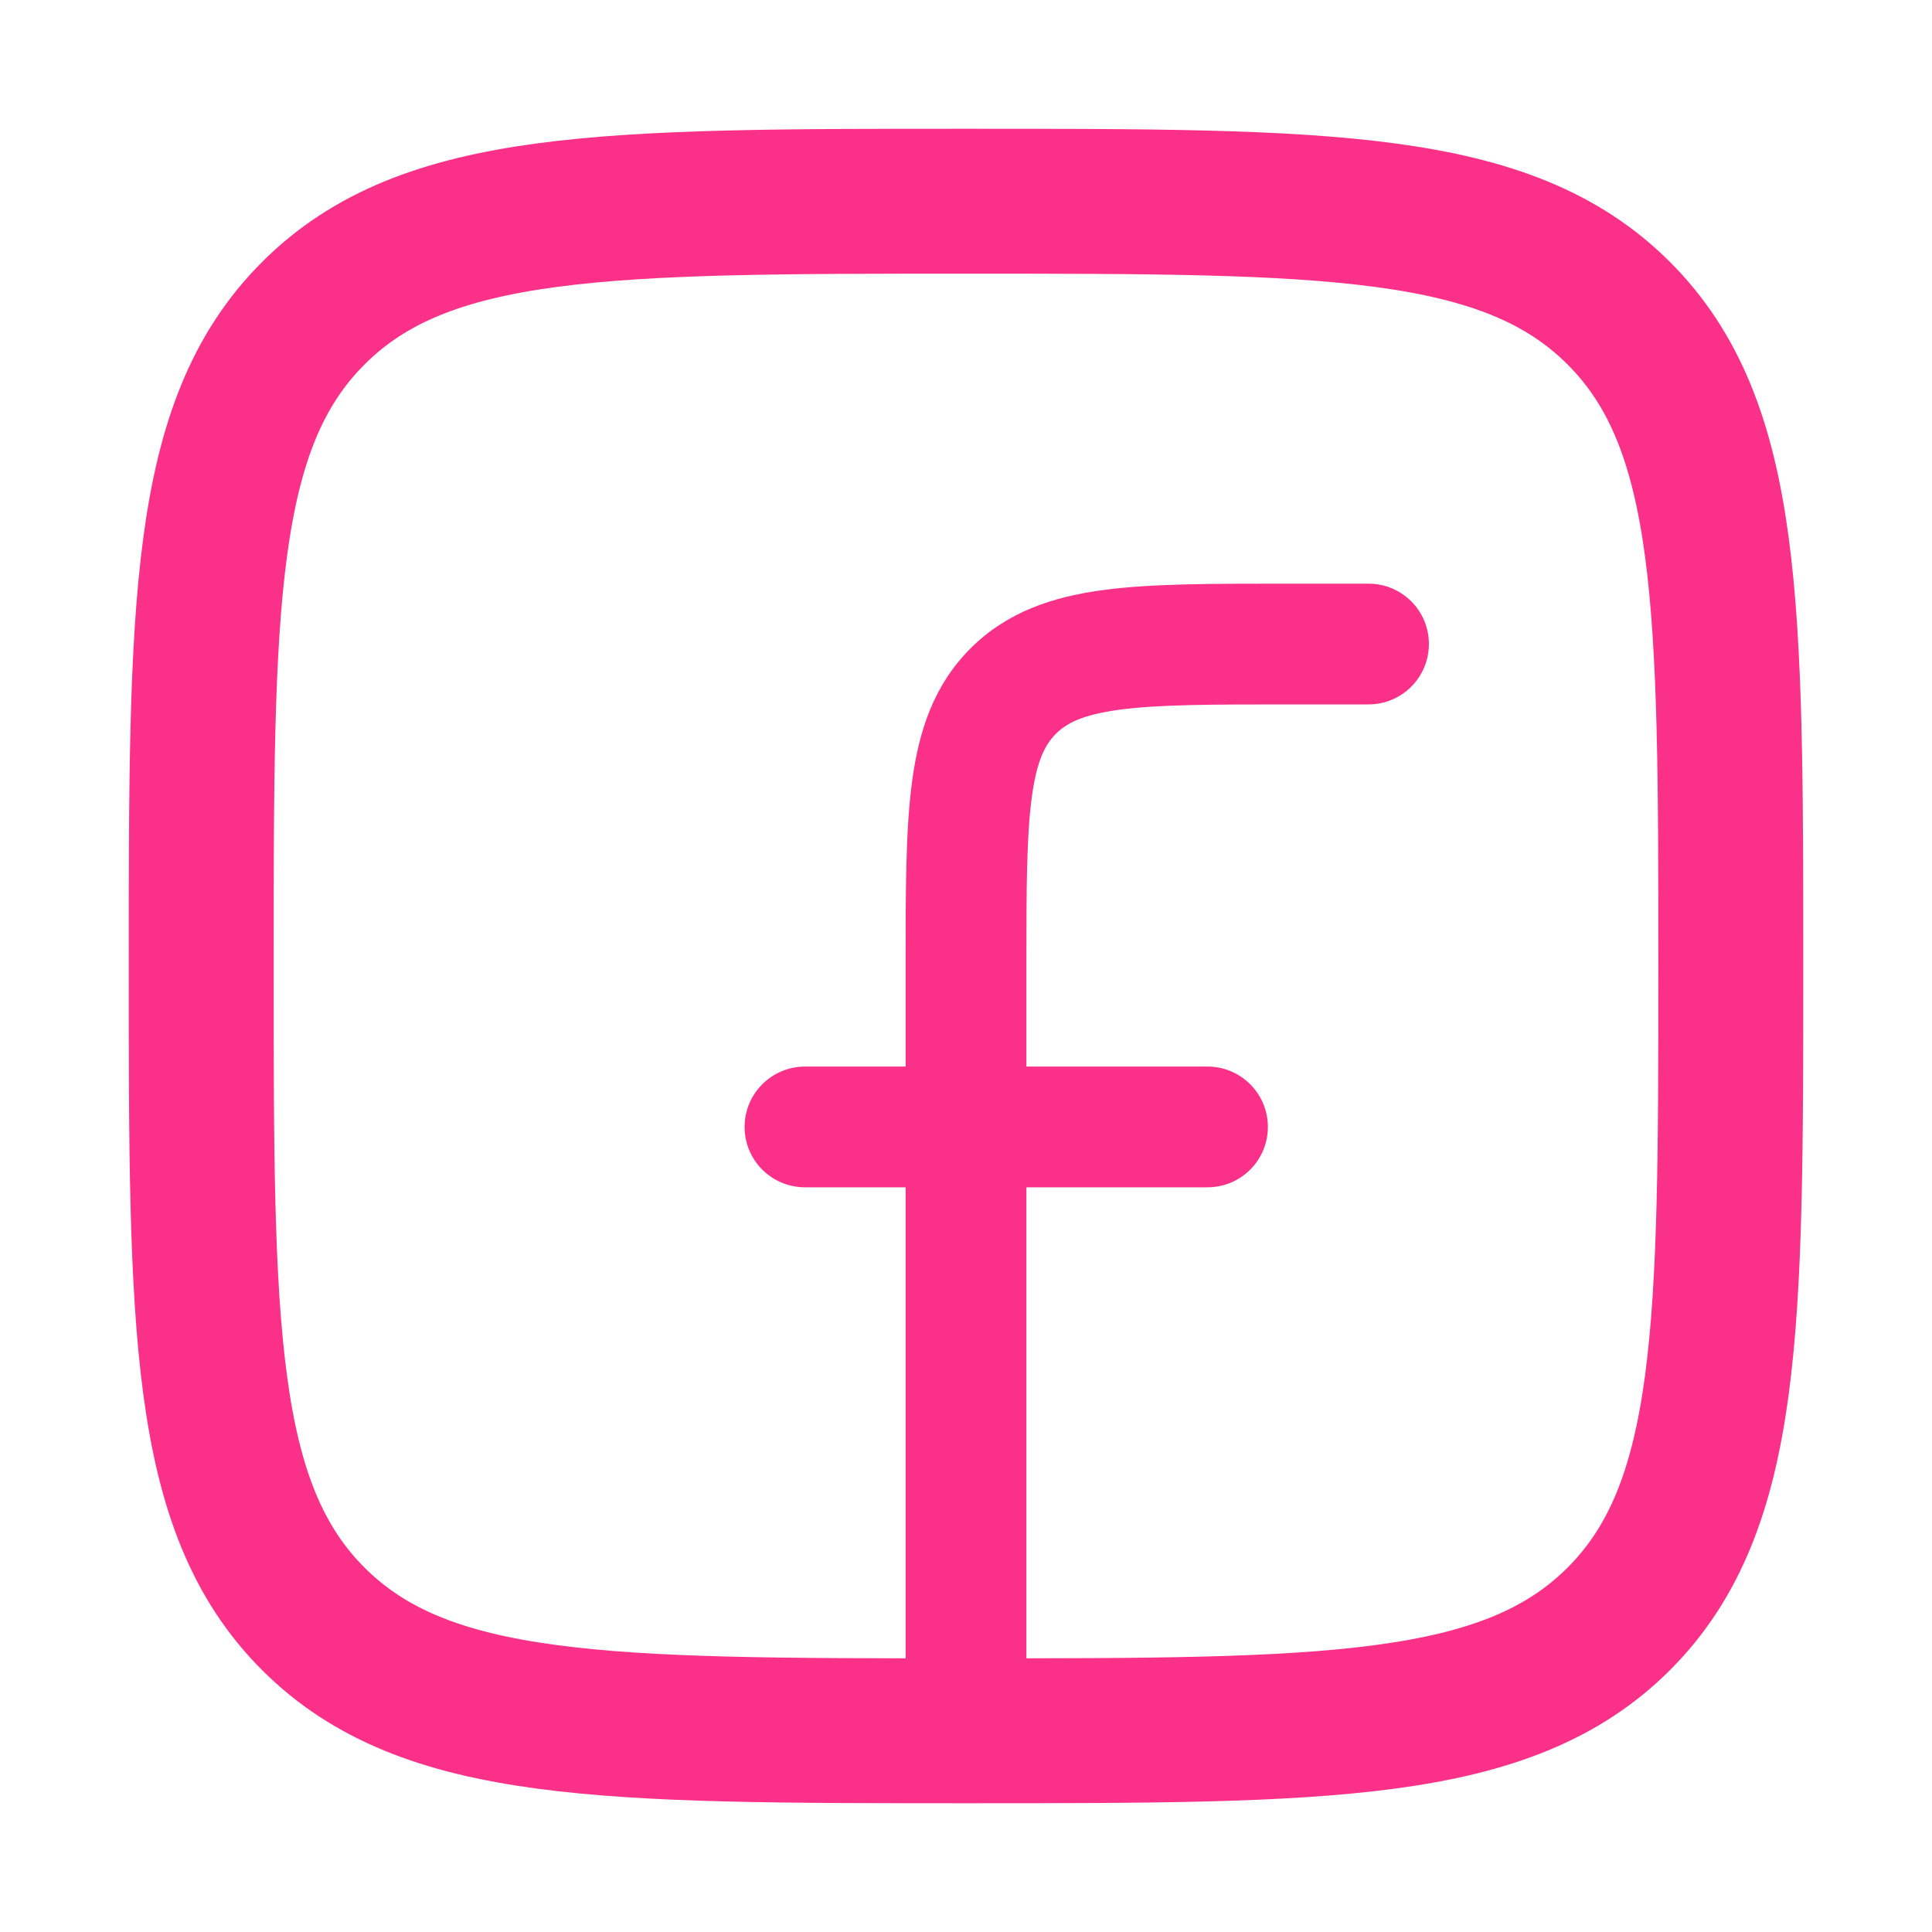 <svg width="20" height="20" viewBox="0 0 20 20" fill="none" xmlns="http://www.w3.org/2000/svg">
<path d="M2.083 10C2.083 6.268 2.083 4.402 3.243 3.243C4.402 2.083 6.268 2.083 10 2.083C13.732 2.083 15.598 2.083 16.758 3.243C17.917 4.402 17.917 6.268 17.917 10C17.917 13.732 17.917 15.598 16.758 16.758C15.598 17.917 13.732 17.917 10 17.917C6.268 17.917 4.402 17.917 3.243 16.758C2.083 15.598 2.083 13.732 2.083 10Z" stroke="#FB3189" stroke-width="1.5" stroke-linejoin="round"/>
<path d="M14.167 7.292C14.512 7.292 14.792 7.012 14.792 6.667C14.792 6.321 14.512 6.042 14.167 6.042V7.292ZM9.375 17.916C9.375 18.262 9.655 18.541 10 18.541C10.345 18.541 10.625 18.262 10.625 17.916H9.375ZM8.334 11.041C7.988 11.041 7.708 11.321 7.708 11.666C7.708 12.012 7.988 12.291 8.334 12.291V11.041ZM12.5 12.291C12.845 12.291 13.125 12.012 13.125 11.666C13.125 11.321 12.845 11.041 12.5 11.041V12.291ZM14.167 6.042H13.334V7.292H14.167V6.042ZM9.375 10V17.916H10.625V10H9.375ZM13.334 6.042C12.566 6.042 11.927 6.04 11.421 6.108C10.898 6.178 10.426 6.333 10.046 6.713L10.93 7.597C11.039 7.488 11.203 7.399 11.588 7.347C11.991 7.293 12.53 7.292 13.334 7.292V6.042ZM10.625 10C10.625 9.197 10.627 8.657 10.681 8.254C10.732 7.87 10.822 7.705 10.93 7.597L10.046 6.713C9.667 7.092 9.512 7.565 9.442 8.088C9.374 8.593 9.375 9.232 9.375 10H10.625ZM8.334 12.291H12.5V11.041H8.334V12.291Z" fill="#FB3189"/>
</svg>
